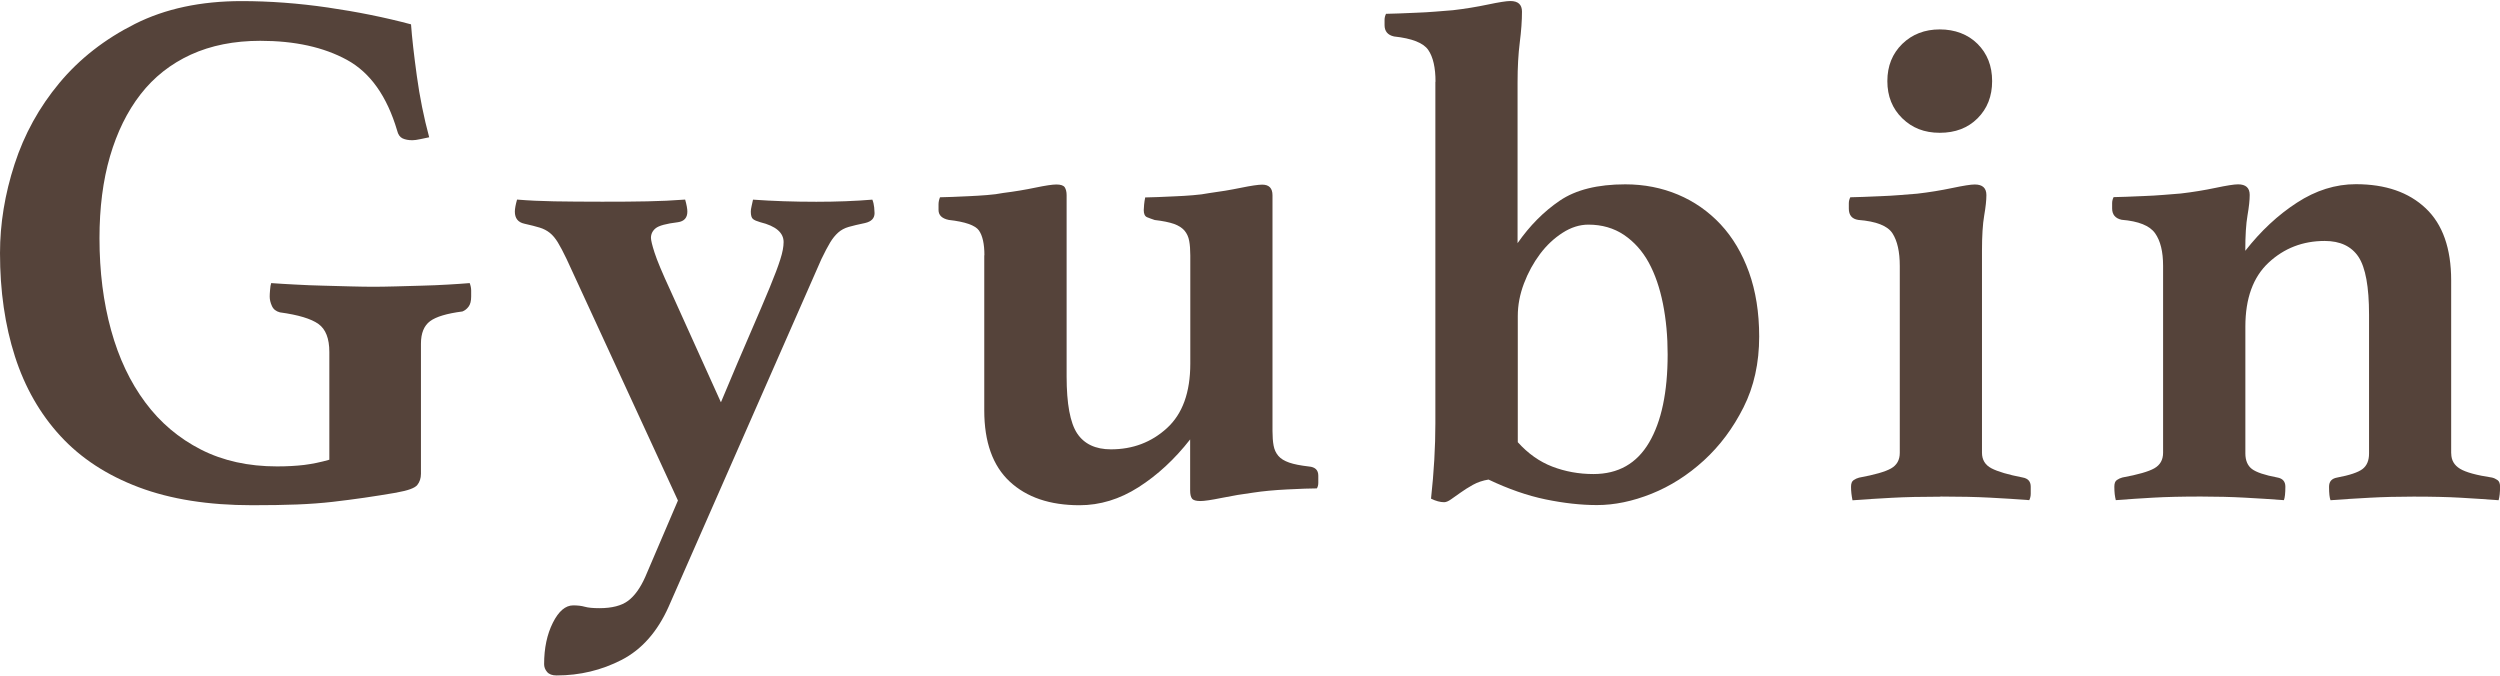 <?xml version="1.0" encoding="UTF-8"?>
<svg id="_レイヤー_1" data-name="レイヤー 1" xmlns="http://www.w3.org/2000/svg" viewBox="0 0 340 92">
  <defs>
    <style>
      .cls-1 {
        fill: #55433a;
      }
    </style>
  </defs>
  <path class="cls-1" d="M54.02,66.98c-1.59.27-3.07.51-4.46.71-1.39.2-2.83.39-4.31.56-1.49.17-3.11.29-4.86.36s-3.78.1-6.1.1c-5.95,0-11.08-.81-15.41-2.44-4.33-1.63-7.88-3.95-10.66-6.97-2.78-3.02-4.84-6.63-6.19-10.83-1.35-4.21-2.03-8.88-2.03-14.04,0-4,.66-8.04,1.98-12.1,1.32-4.07,3.35-7.75,6.09-11.04,2.74-3.29,6.17-5.97,10.29-8.04C22.48,1.18,27.31.15,32.85.15c3.82,0,7.73.29,11.72.87s7.77,1.34,11.33,2.29c.13,1.83.4,4.17.79,7.02.39,2.85.95,5.63,1.68,8.34-.33.07-.73.15-1.19.25-.46.1-.83.15-1.09.15-.53,0-.97-.08-1.34-.25-.36-.17-.61-.52-.74-1.07-1.39-4.68-3.66-7.88-6.83-9.61-3.17-1.73-7.09-2.59-11.78-2.59-3.56,0-6.71.63-9.45,1.88-2.74,1.26-5.01,3.05-6.83,5.39-1.82,2.34-3.2,5.16-4.16,8.44-.96,3.29-1.43,7-1.43,11.14,0,4.54.53,8.72,1.58,12.51,1.05,3.8,2.6,7.07,4.65,9.82,2.04,2.75,4.57,4.88,7.57,6.41,3,1.53,6.45,2.29,10.34,2.29,1.39,0,2.62-.07,3.71-.2,1.09-.14,2.23-.37,3.41-.71v-14.65c0-1.83-.49-3.1-1.48-3.81s-2.74-1.24-5.24-1.58c-.53-.14-.89-.42-1.09-.87-.2-.44-.3-.86-.3-1.27,0-.2.01-.51.05-.92.03-.41.08-.71.15-.92.99.07,2.09.14,3.31.2,1.22.07,2.47.12,3.76.15s2.53.07,3.73.1c1.2.03,2.23.05,3.09.05s1.88-.02,3.04-.05c1.16-.03,2.36-.07,3.58-.1s2.42-.08,3.57-.15c1.15-.07,2.13-.13,2.92-.2.13.34.2.68.2,1.02v.81c0,.61-.12,1.07-.35,1.37-.23.31-.51.53-.84.66-2.11.27-3.58.71-4.4,1.32s-1.24,1.63-1.24,3.05v17.7c0,.61-.17,1.12-.5,1.53-.33.41-1.25.75-2.78,1.02Z"/>
  <path class="cls-1" d="M98.06,54.68c1.58-3.79,2.92-6.93,4.01-9.44s1.96-4.56,2.62-6.16c.66-1.6,1.14-2.87,1.43-3.8.3-.93.45-1.72.45-2.36,0-1.28-1.06-2.18-3.17-2.7-.46-.13-.79-.27-.99-.43-.2-.16-.3-.5-.3-1.01,0-.19.03-.43.1-.72.06-.29.13-.59.2-.91,2.64.19,5.51.29,8.61.29,2.77,0,5.31-.1,7.62-.29.13.32.21.67.25,1.06.03.38.05.64.05.77,0,.71-.43,1.15-1.29,1.35-.92.19-1.67.37-2.23.53s-1.04.42-1.43.77c-.39.35-.76.8-1.09,1.35-.33.55-.73,1.3-1.19,2.26l-20.78,47.28c-1.52,3.4-3.65,5.81-6.38,7.22-2.74,1.41-5.69,2.12-8.86,2.12-.59,0-1.02-.16-1.29-.48-.27-.32-.4-.67-.4-1.06,0-2.18.4-4.06,1.19-5.63.79-1.57,1.71-2.36,2.77-2.36.59,0,1.12.06,1.58.19.46.13,1.12.19,1.98.19,1.71,0,3.02-.34,3.91-1.01.89-.67,1.66-1.75,2.32-3.23l4.45-10.4-15.14-32.84c-.46-.96-.86-1.72-1.19-2.26-.33-.54-.69-.98-1.09-1.3-.4-.32-.86-.56-1.39-.72-.53-.16-1.22-.34-2.08-.53-.86-.19-1.29-.74-1.29-1.64,0-.39.1-.93.3-1.64,1.58.13,3.26.21,5.05.24,1.78.03,3.96.05,6.53.05,2.37,0,4.42-.01,6.14-.05,1.71-.03,3.43-.11,5.14-.24.2.71.3,1.25.3,1.64,0,.83-.43,1.32-1.29,1.44-1.58.19-2.59.47-3.02.82-.43.35-.64.79-.64,1.3,0,.32.16,1,.49,2.02.33,1.03,1.05,2.76,2.18,5.2l6.83,15.12Z"/>
  <path class="cls-1" d="M133.88,34.72c0-1.54-.25-2.66-.74-3.37-.5-.71-1.87-1.19-4.11-1.44-.92-.19-1.39-.64-1.39-1.35v-.77c0-.32.07-.64.2-.96.4,0,.96-.02,1.68-.05.73-.03,1.49-.06,2.28-.1s1.6-.08,2.42-.15c.82-.06,1.57-.16,2.23-.29,1.52-.19,2.97-.43,4.35-.72,1.39-.29,2.34-.43,2.87-.43.59,0,.97.13,1.14.39.16.26.25.61.25,1.06v24.65c0,3.72.48,6.31,1.43,7.75.96,1.44,2.49,2.17,4.6,2.17,2.97,0,5.51-.96,7.62-2.89,2.11-1.93,3.17-4.85,3.17-8.76v-14.73c0-.77-.05-1.43-.15-1.97-.1-.54-.31-1.01-.64-1.4-.33-.38-.81-.69-1.43-.91-.63-.22-1.5-.4-2.62-.53-.4-.13-.74-.26-1.04-.38-.3-.13-.45-.45-.45-.96,0-.19.02-.45.05-.77.03-.32.08-.64.15-.96.46,0,1.04-.02,1.73-.05.69-.03,1.45-.06,2.27-.1.82-.03,1.65-.08,2.47-.15.82-.06,1.57-.16,2.23-.29,1.45-.19,2.89-.43,4.3-.72,1.42-.29,2.39-.43,2.92-.43.92,0,1.39.48,1.39,1.44v32.07c0,.77.05,1.43.15,1.97.1.55.31,1.01.64,1.4.33.39.82.69,1.48.92s1.55.4,2.67.53c.86.07,1.29.48,1.29,1.25v.96c0,.32-.07.58-.2.77-.86,0-2.19.05-4.01.14s-3.35.24-4.6.43c-1.45.19-2.89.43-4.31.72-1.42.29-2.39.43-2.92.43-.59,0-.97-.11-1.14-.34-.17-.23-.25-.59-.25-1.11v-6.93c-2.11,2.7-4.45,4.86-7.02,6.5-2.57,1.64-5.25,2.45-8.02,2.45-4.03,0-7.19-1.07-9.5-3.22-2.31-2.15-3.46-5.38-3.46-9.68v-21.09Z"/>
  <path class="cls-1" d="M195.23,11.12c0-1.93-.33-3.37-.99-4.33-.66-.96-2.21-1.57-4.65-1.83-.86-.19-1.29-.71-1.29-1.54v-.72c0-.29.07-.56.2-.82.4,0,.97-.02,1.73-.05.76-.03,1.57-.06,2.42-.1.86-.03,1.71-.08,2.57-.15.86-.06,1.65-.13,2.37-.19,1.65-.19,3.23-.45,4.75-.77,1.52-.32,2.54-.48,3.07-.48,1.05,0,1.58.48,1.58,1.44,0,1.22-.1,2.62-.3,4.19-.2,1.57-.3,3.39-.3,5.44v21.86c1.65-2.37,3.56-4.3,5.74-5.78,2.18-1.48,5.15-2.22,8.91-2.22,2.57,0,4.96.47,7.17,1.4,2.21.93,4.14,2.28,5.79,4.04,1.65,1.77,2.93,3.93,3.86,6.5.92,2.57,1.39,5.49,1.39,8.76,0,3.6-.71,6.81-2.13,9.63-1.42,2.83-3.22,5.23-5.39,7.22-2.18,1.99-4.55,3.5-7.12,4.53-2.57,1.03-5.05,1.54-7.42,1.54-2.18,0-4.5-.26-6.98-.77-2.47-.51-5.06-1.41-7.77-2.7-.79.13-1.5.37-2.13.72-.63.35-1.19.71-1.68,1.06-.49.35-.93.66-1.29.91-.36.26-.68.39-.94.39-.53,0-1.12-.16-1.78-.48.4-3.66.59-7.06.59-10.21V11.12ZM206.42,60.14c1.39,1.54,2.95,2.65,4.7,3.32,1.75.67,3.61,1.01,5.59,1.01,3.37,0,5.89-1.43,7.57-4.29,1.68-2.86,2.52-6.85,2.52-11.99,0-2.44-.21-4.73-.64-6.89-.43-2.15-1.07-4.01-1.93-5.59-.86-1.57-1.98-2.82-3.36-3.76-1.39-.93-3-1.4-4.85-1.4-1.19,0-2.36.37-3.51,1.11-1.15.74-2.18,1.7-3.07,2.89-.89,1.19-1.62,2.52-2.18,4-.56,1.48-.84,2.95-.84,4.43v17.14Z"/>
  <path class="cls-1" d="M263.91,67.55c-2.57,0-4.78.05-6.63.15-1.85.1-3.63.21-5.34.34-.13-.64-.2-1.25-.2-1.83,0-.45.11-.75.35-.91.23-.16.48-.27.74-.34,2.11-.39,3.56-.8,4.35-1.25.79-.45,1.19-1.15,1.19-2.12v-25.42c0-1.93-.33-3.4-.99-4.43-.66-1.03-2.21-1.64-4.65-1.83-.86-.13-1.29-.64-1.29-1.54v-.72c0-.29.07-.56.2-.82.4,0,.97-.02,1.73-.05.76-.03,1.57-.06,2.43-.1.86-.03,1.71-.08,2.57-.15.86-.06,1.65-.13,2.38-.19,1.65-.19,3.23-.45,4.75-.77,1.52-.32,2.54-.48,3.07-.48,1.05,0,1.58.48,1.58,1.44,0,.71-.1,1.64-.3,2.79-.2,1.15-.3,2.76-.3,4.81v27.44c0,.96.43,1.67,1.29,2.12.86.45,2.28.87,4.25,1.25.73.13,1.09.55,1.09,1.25v.96c0,.32-.07.61-.2.87-1.65-.13-3.43-.24-5.34-.34-1.91-.1-4.15-.15-6.73-.15ZM256.68,11.03c0-2.05.68-3.74,2.03-5.06,1.35-1.31,3.05-1.97,5.1-1.97s3.82.66,5.14,1.97c1.32,1.32,1.98,3,1.98,5.06s-.66,3.74-1.98,5.06-3.03,1.97-5.14,1.97-3.75-.66-5.1-1.97c-1.35-1.32-2.03-3-2.03-5.06Z"/>
  <path class="cls-1" d="M333.37,61.68c0,.9.4,1.59,1.19,2.07.79.48,2.24.88,4.36,1.2.26.06.51.18.74.34.23.16.35.47.35.91,0,.39-.02.72-.05,1.01s-.08.56-.15.82c-1.72-.13-3.43-.24-5.15-.34-1.72-.1-3.86-.15-6.43-.15-2.11,0-4.09.05-5.94.15-1.85.1-3.63.21-5.34.34-.13-.32-.2-.93-.2-1.83,0-.71.36-1.12,1.09-1.25,1.71-.32,2.87-.71,3.46-1.16.59-.45.89-1.15.89-2.12v-18.88c0-3.79-.48-6.4-1.43-7.85-.96-1.44-2.49-2.17-4.6-2.17-2.97,0-5.51.98-7.62,2.94-2.11,1.96-3.17,4.86-3.17,8.71v17.24c0,.96.3,1.67.89,2.12.59.45,1.75.84,3.46,1.16.73.13,1.09.55,1.09,1.25,0,.9-.07,1.51-.2,1.83-1.72-.13-3.5-.24-5.34-.34-1.85-.1-3.83-.15-5.94-.15-2.57,0-4.73.05-6.48.15-1.75.1-3.45.21-5.1.34-.07-.26-.11-.53-.15-.82-.03-.29-.05-.63-.05-1.01,0-.45.11-.75.35-.91.23-.16.48-.27.74-.34,2.11-.39,3.56-.8,4.35-1.25.79-.45,1.19-1.15,1.19-2.12v-25.42c0-1.93-.36-3.4-1.09-4.43-.73-1.03-2.24-1.64-4.55-1.83-.86-.19-1.29-.71-1.29-1.54v-.72c0-.29.07-.56.2-.82.4,0,.97-.02,1.73-.05.76-.03,1.57-.06,2.43-.1.86-.03,1.71-.08,2.57-.15.86-.06,1.65-.13,2.38-.19,1.65-.19,3.23-.45,4.75-.77,1.52-.32,2.54-.48,3.07-.48,1.05,0,1.58.48,1.58,1.44,0,.71-.1,1.64-.3,2.79-.2,1.15-.3,2.76-.3,4.81,2.11-2.7,4.45-4.88,7.03-6.55,2.57-1.67,5.24-2.51,8.01-2.51,4.02,0,7.19,1.09,9.5,3.28,2.31,2.18,3.46,5.46,3.46,9.82v23.5Z"/>
</svg>